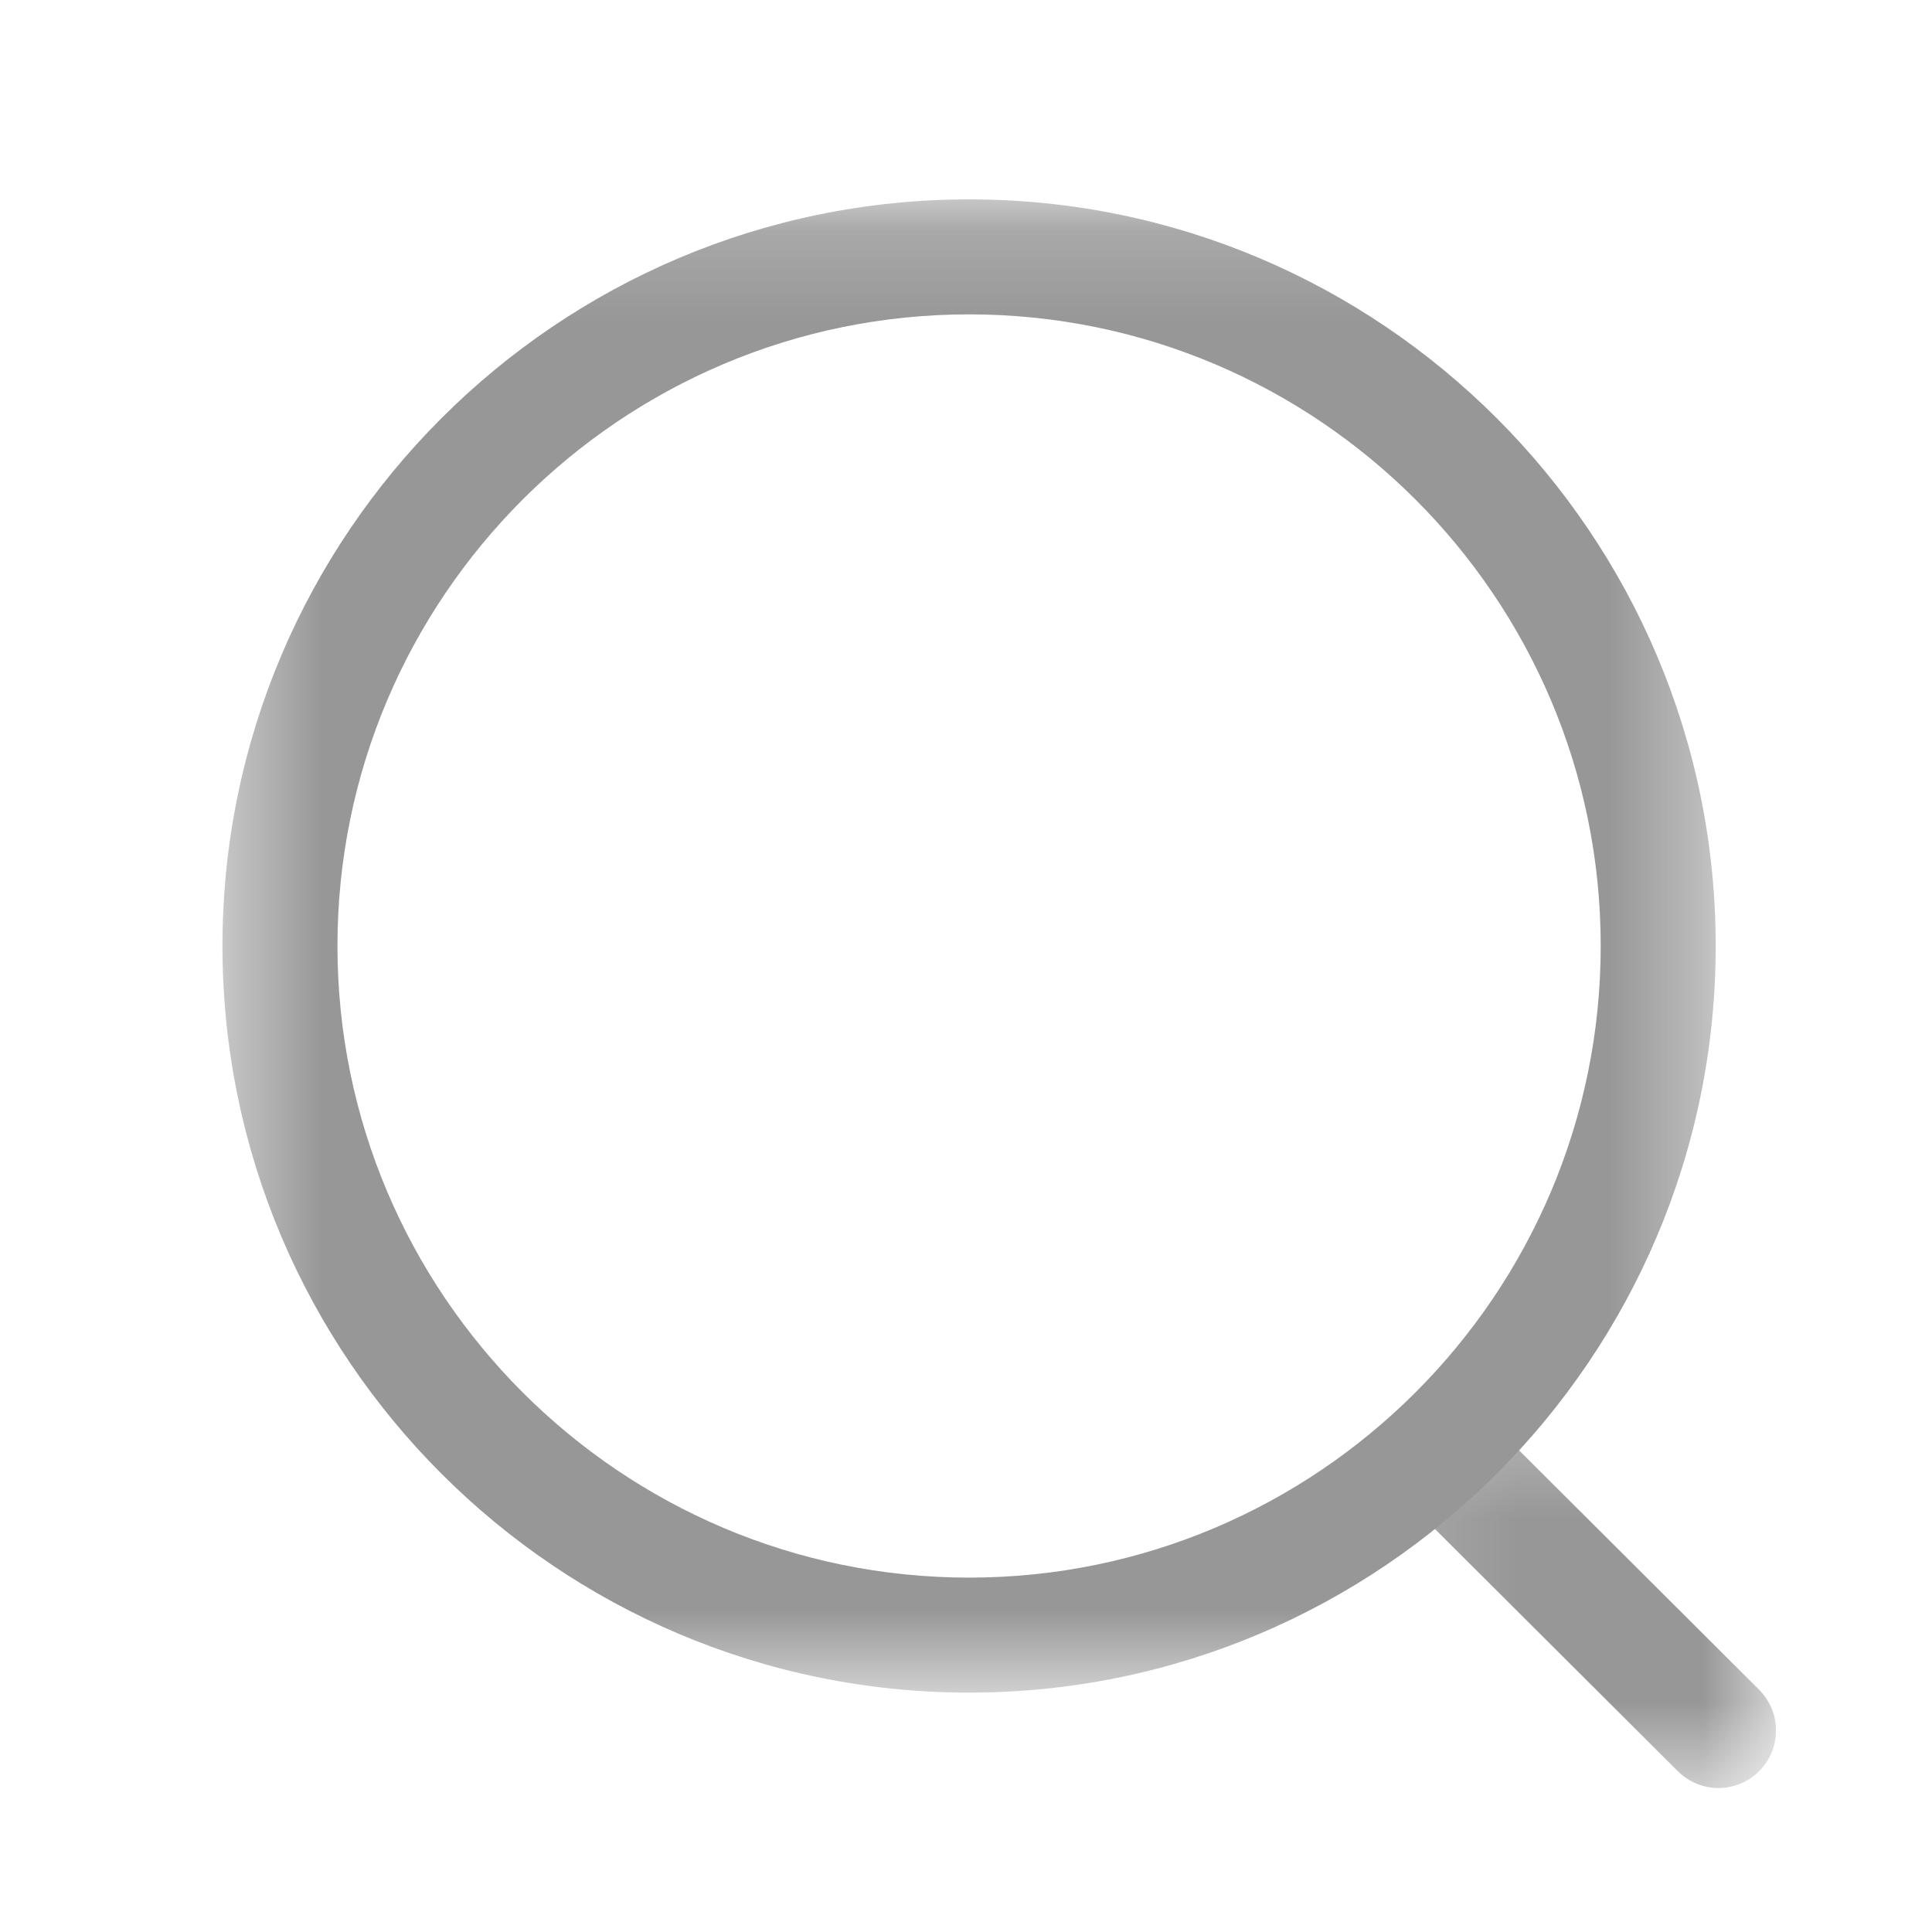 <?xml version="1.0" encoding="UTF-8"?> <svg xmlns="http://www.w3.org/2000/svg" width="21" height="21" viewBox="0 0 21 21" fill="none"> <mask id="mask0_249_2335" style="mask-type:luminance" maskUnits="userSpaceOnUse" x="2" y="2" width="17" height="17"> <path fill-rule="evenodd" clip-rule="evenodd" d="M2.418 2.167H18.649V18.398H2.418V2.167Z" fill="white"></path> </mask> <g mask="url(#mask0_249_2335)"> <path fill-rule="evenodd" clip-rule="evenodd" d="M10.534 3.417C6.748 3.417 3.668 6.496 3.668 10.282C3.668 14.068 6.748 17.148 10.534 17.148C14.319 17.148 17.399 14.068 17.399 10.282C17.399 6.496 14.319 3.417 10.534 3.417ZM10.534 18.398C6.059 18.398 2.418 14.757 2.418 10.282C2.418 5.807 6.059 2.167 10.534 2.167C15.009 2.167 18.649 5.807 18.649 10.282C18.649 14.757 15.009 18.398 10.534 18.398Z" fill="#979797"></path> </g> <mask id="mask1_249_2335" style="mask-type:luminance" maskUnits="userSpaceOnUse" x="15" y="15" width="5" height="5"> <path fill-rule="evenodd" clip-rule="evenodd" d="M15.117 15.256H19.304V19.435H15.117V15.256Z" fill="white"></path> </mask> <g mask="url(#mask1_249_2335)"> <path fill-rule="evenodd" clip-rule="evenodd" d="M18.679 19.435C18.52 19.435 18.36 19.374 18.237 19.252L15.301 16.324C15.057 16.08 15.056 15.684 15.3 15.44C15.543 15.194 15.939 15.196 16.184 15.438L19.121 18.367C19.365 18.611 19.366 19.006 19.122 19.251C19 19.374 18.839 19.435 18.679 19.435Z" fill="#979797"></path> </g> </svg> 